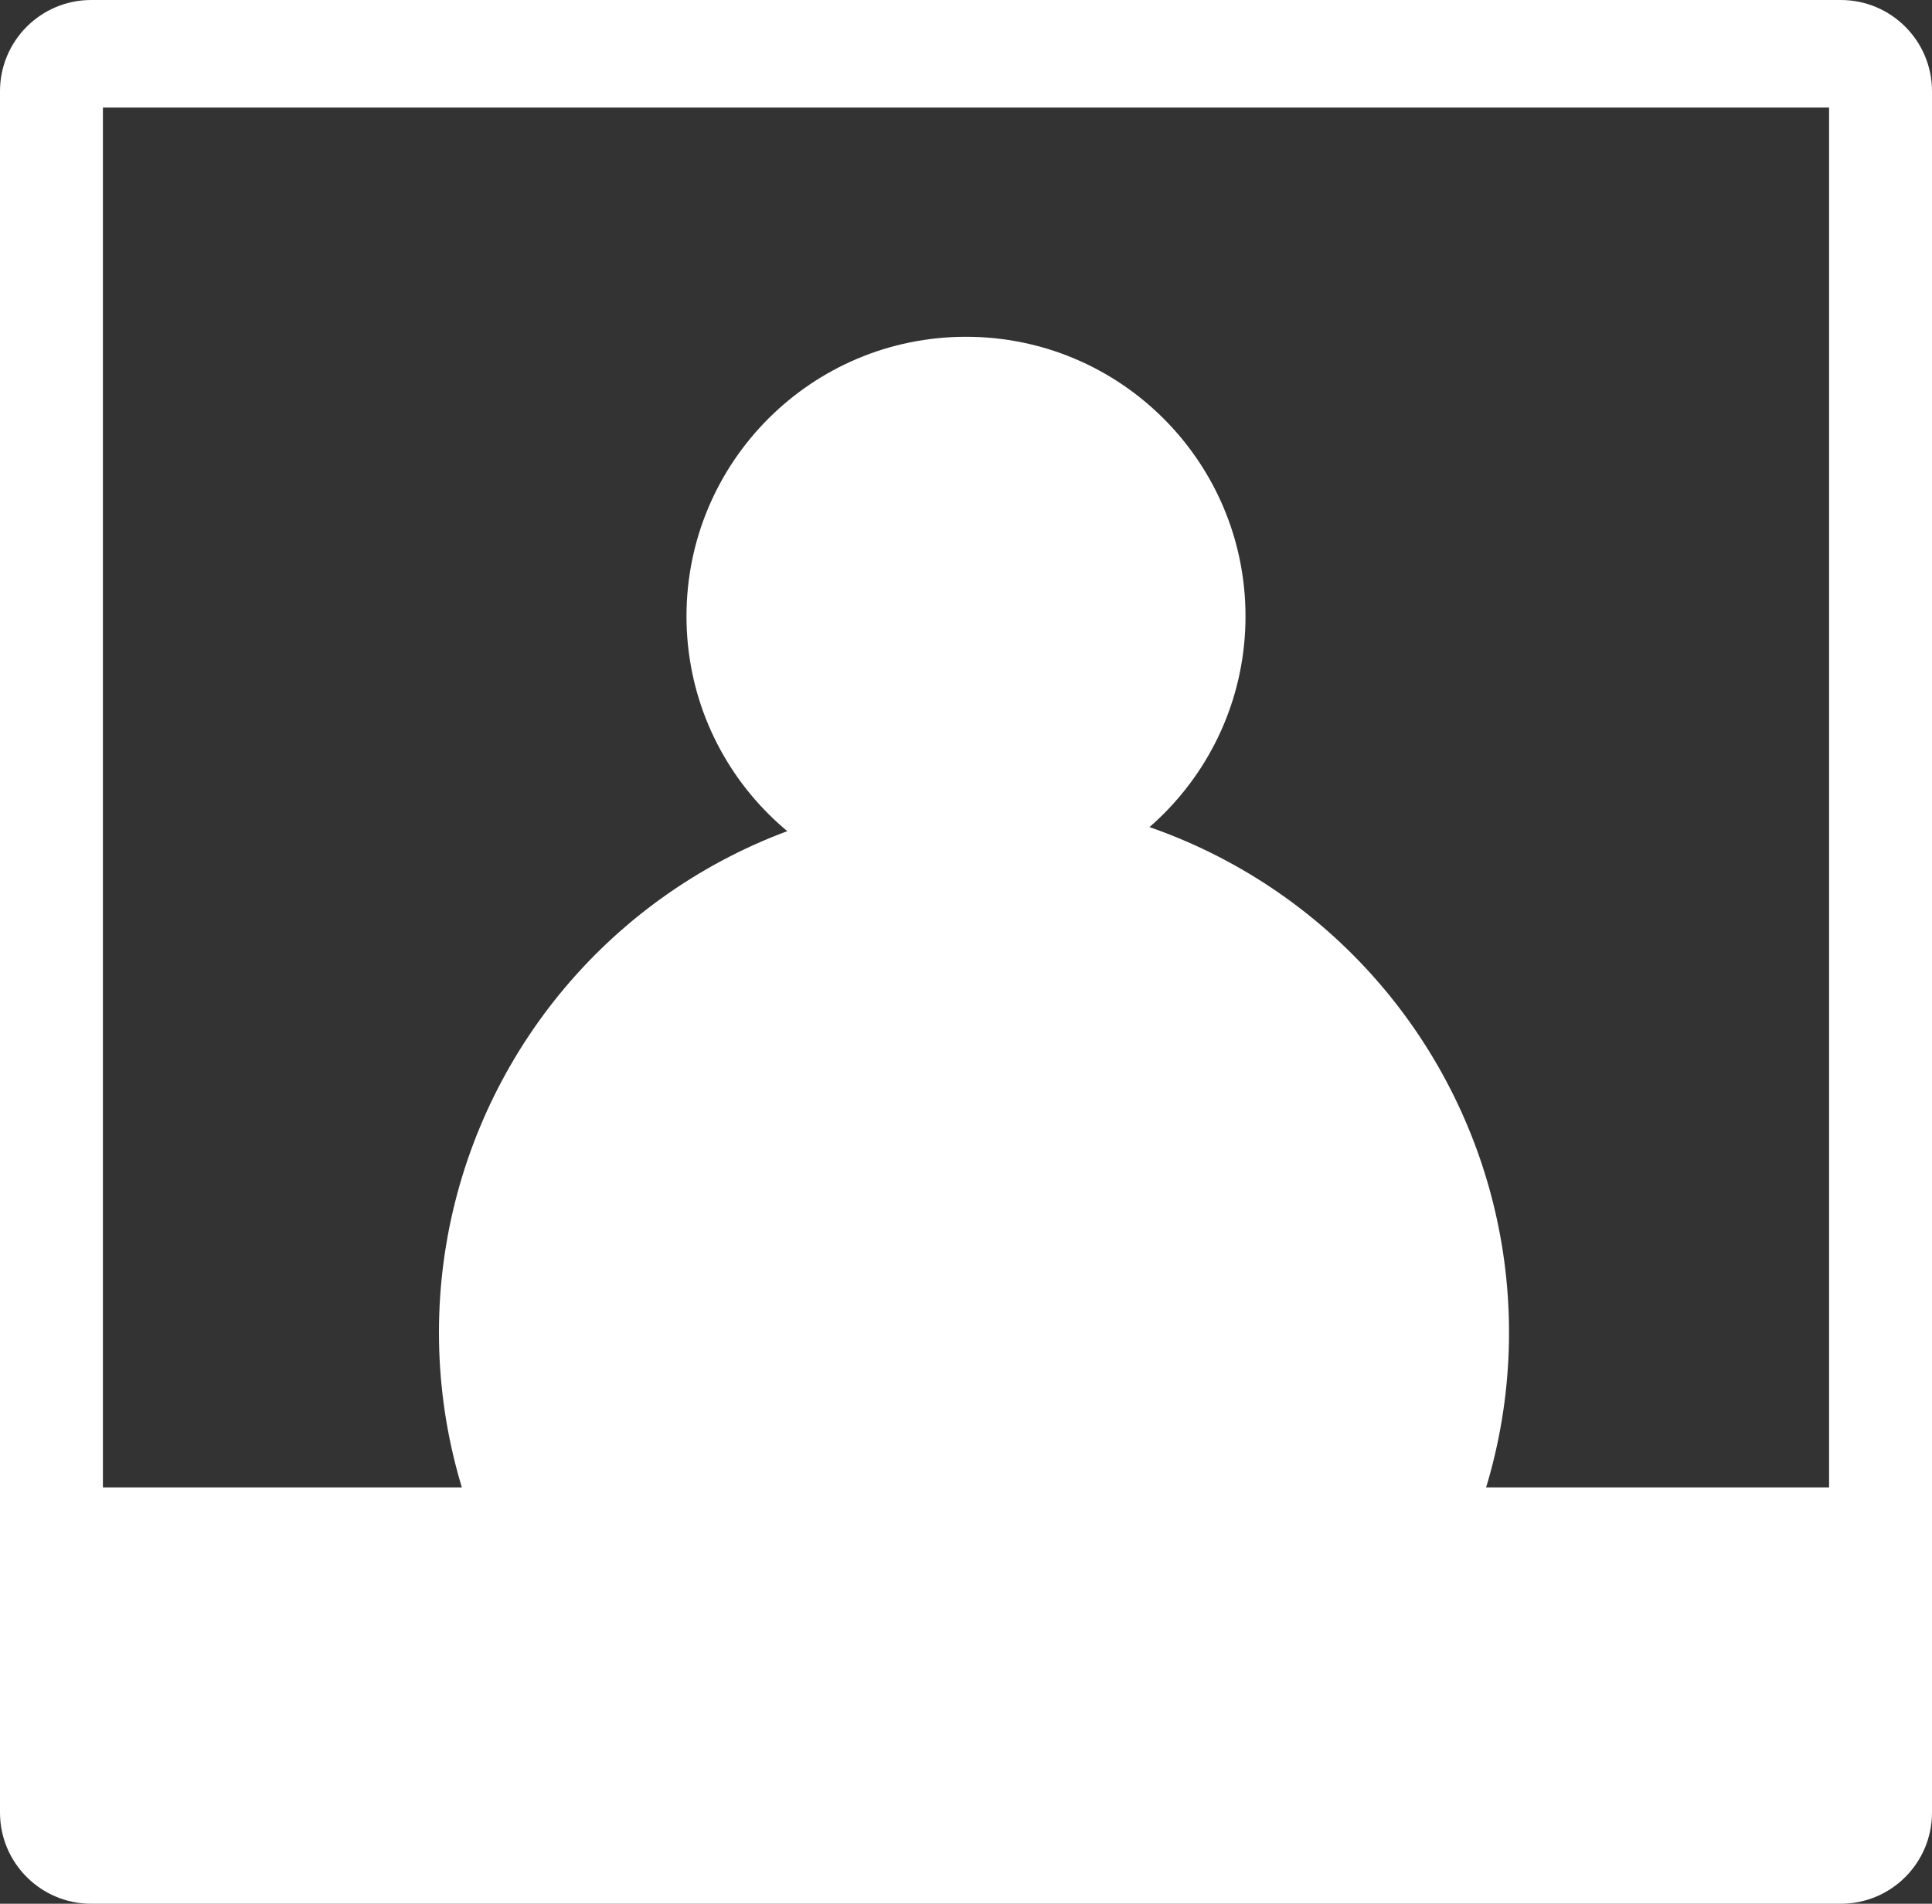 <?xml version="1.0" encoding="UTF-8"?>
<svg id="Capa_1" data-name="Capa 1" xmlns="http://www.w3.org/2000/svg" viewBox="0 0 413 407">
  <rect x="0" y="0" width="413" height="407" fill="#333333" stroke="none"/>
  <defs>
    <style>
      .cls-1 {
        fill: #fff;
        stroke-width: 0px;
      }
    </style>
  </defs>
  <path class="cls-1" d="M393.5,0H19.5C8.73,0,0,8.73,0,19.5v368c0,10.77,8.73,19.5,19.5,19.5h374c10.77,0,19.5-8.73,19.5-19.5V19.5c0-10.77-8.73-19.5-19.5-19.5ZM391,318H22V23h369v295Z"/>
  <circle class="cls-1" cx="208.208" cy="284.875" r="114.375"/>
  <circle class="cls-1" cx="206.5" cy="131.75" r="59.75"/>
</svg>